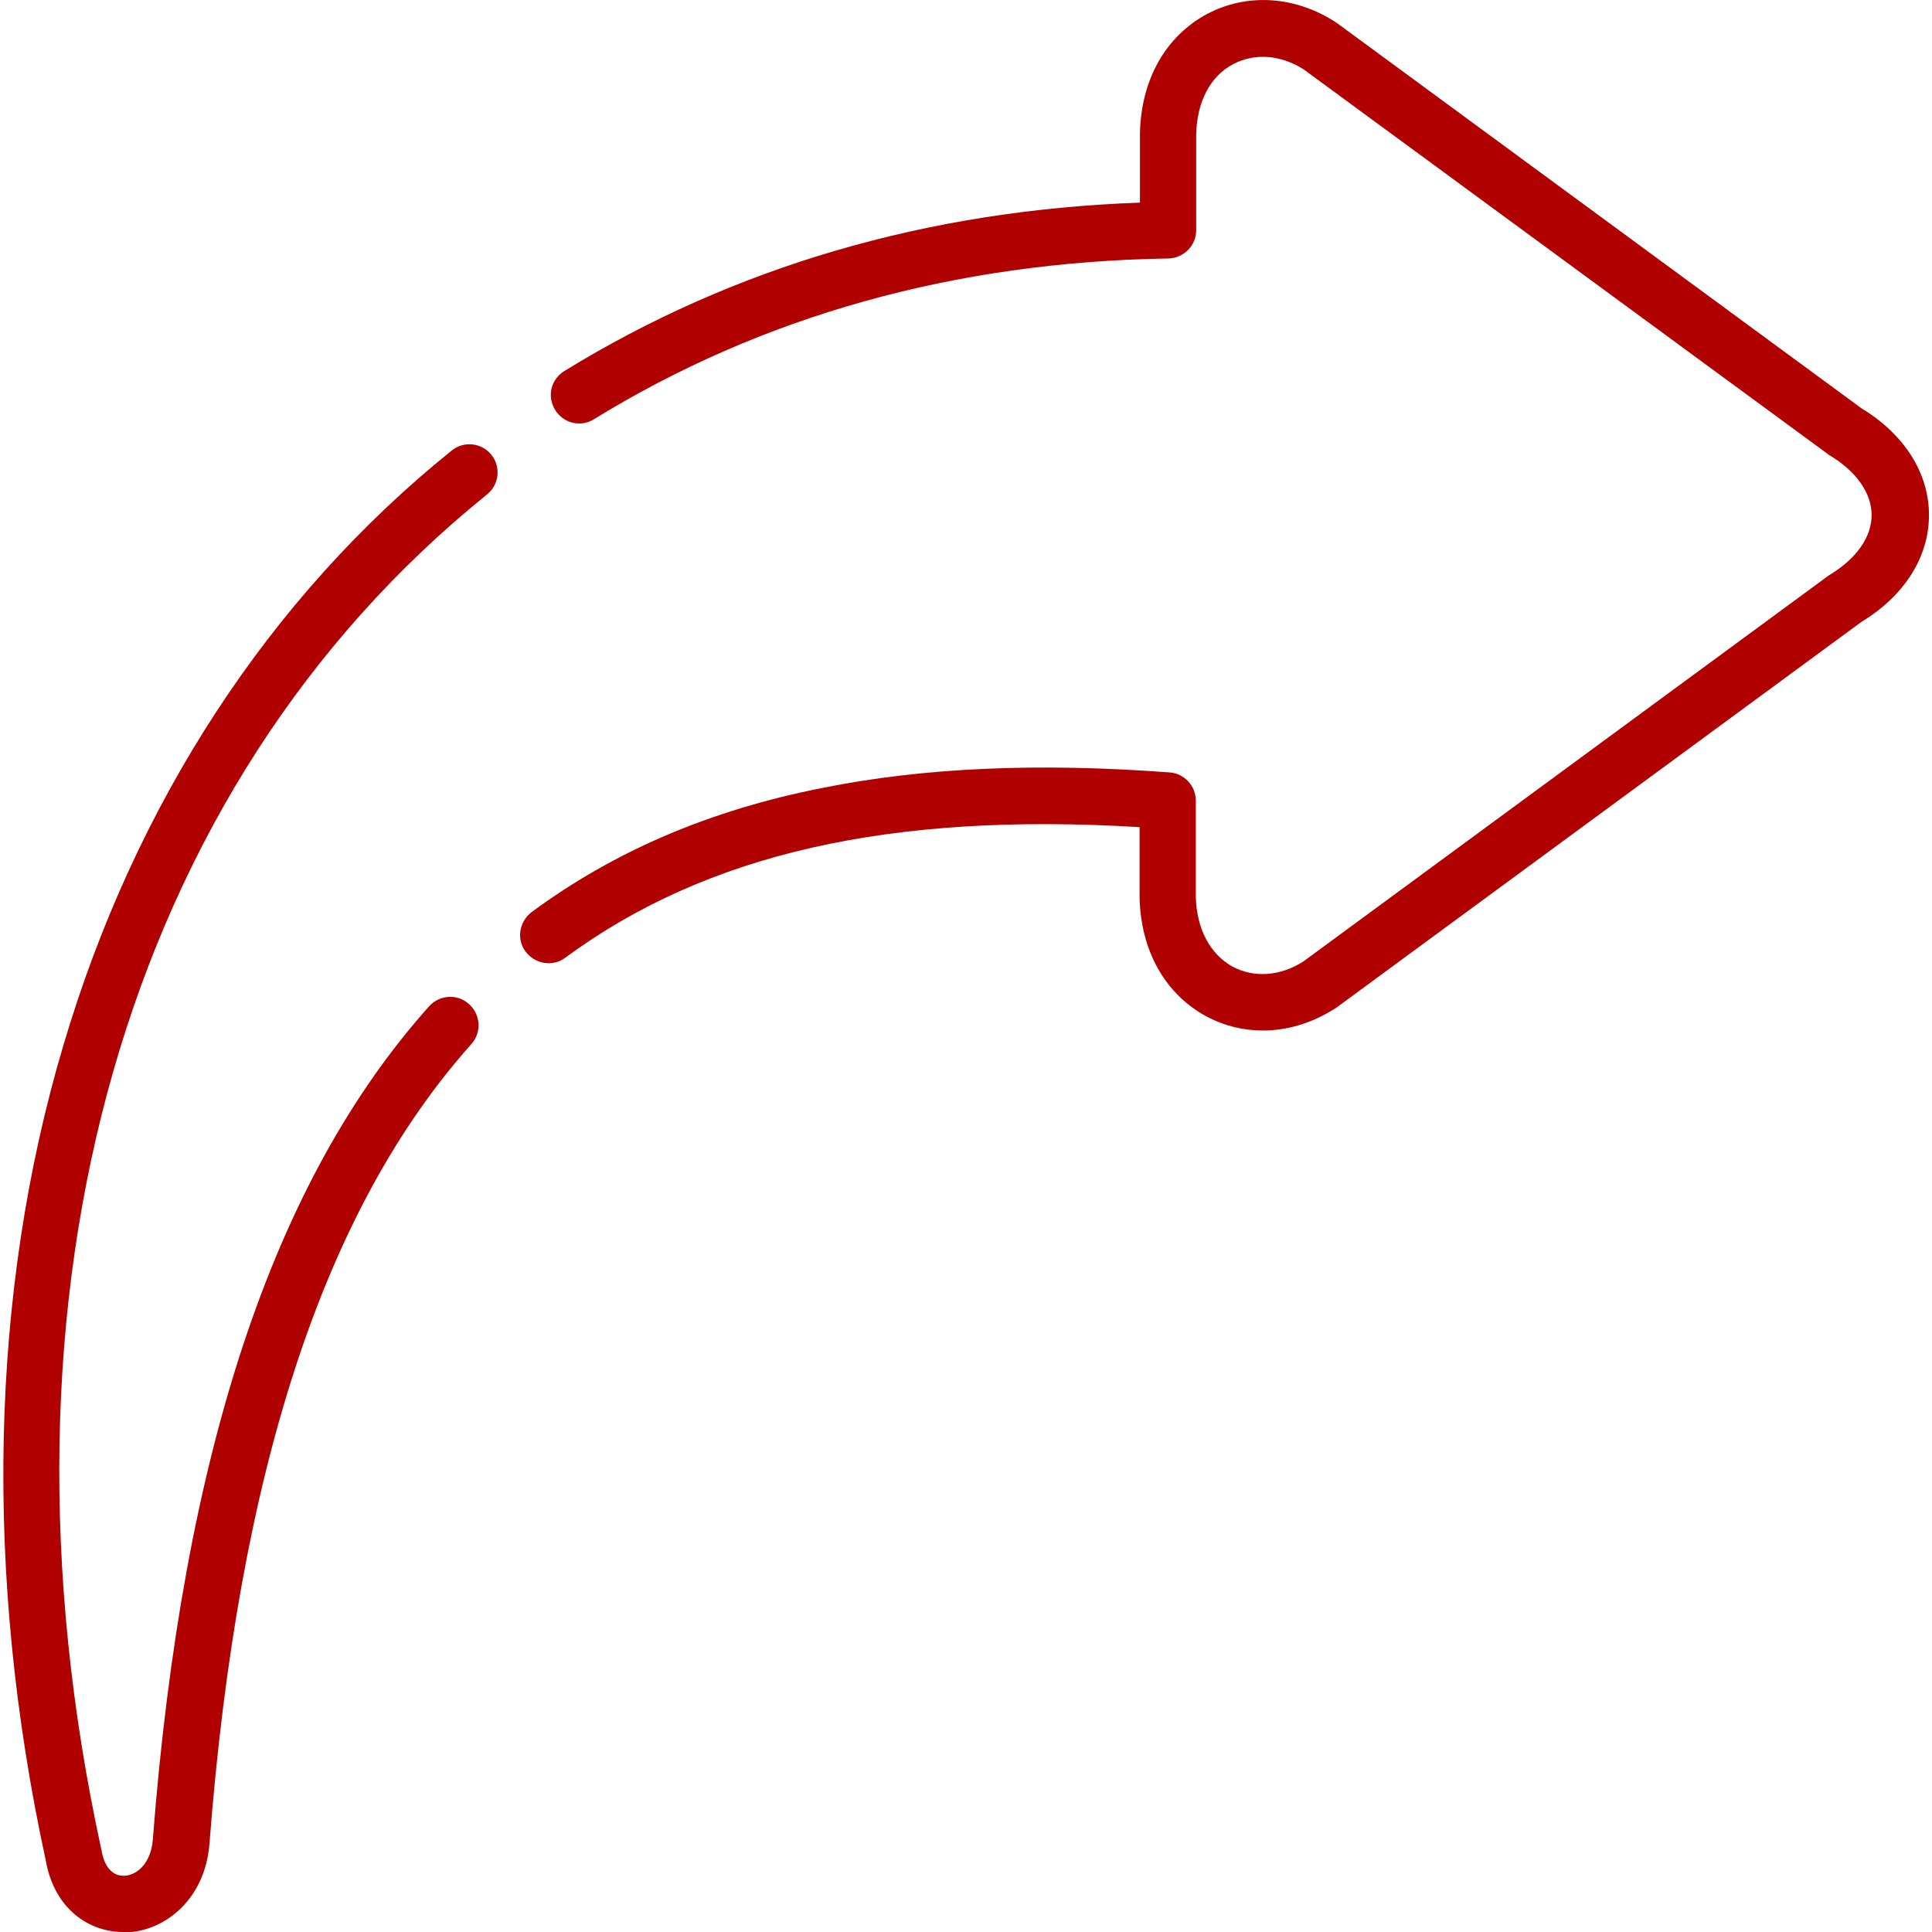 <?xml version="1.0" encoding="utf-8"?>
<!-- Generator: Adobe Illustrator 25.2.0, SVG Export Plug-In . SVG Version: 6.00 Build 0)  -->
<svg version="1.1" id="Capa_1" xmlns="http://www.w3.org/2000/svg" xmlns:xlink="http://www.w3.org/1999/xlink" x="0px" y="0px"
	 viewBox="0 0 512 512" style="enable-background:new 0 0 512 512;" xml:space="preserve">
<style type="text/css">
	.st0{fill:#B00000;}
</style>
<g>
	<g>
		<path class="st0" d="M32.6,512c-8.7,0-18.2-5.8-20.5-19.1C-4.3,417.3-2.7,342.6,16.8,277c19-64.2,54.6-118.7,102.9-157.6
			c3.2-2.6,7.9-2.1,10.5,1.1s2.1,7.9-1.1,10.5C33,208.5-5.2,342.6,26.8,489.9c0,0.1,0,0.2,0.1,0.4c0.7,4.4,2.9,6.9,6,6.8
			c3.3-0.1,7.1-3.2,7.6-9.6c7.9-102.4,31.9-174.6,73.2-220.8c2.8-3.1,7.5-3.4,10.6-0.6c3.1,2.8,3.4,7.5,0.6,10.6
			c-39,43.7-61.8,113-69.4,212c-1.2,14.8-11.9,23-21.9,23.4C33.2,512,32.9,512,32.6,512z M334.7,273.1c-5.1,0-10.2-1.2-14.9-3.7
			c-11-5.9-17.5-17.4-17.8-31.6c0,0,0-0.1,0-0.1v-18.5c-66.2-4-114.7,7-152.2,34.6c-3.3,2.5-8,1.7-10.5-1.6c-2.5-3.3-1.7-8,1.6-10.5
			c22-16.2,47.2-27,77.1-32.9c26.9-5.4,57-6.7,92-4.1c3.9,0.3,6.9,3.6,6.9,7.5v25.4c0.2,8.6,3.8,15.3,9.8,18.6
			c5.7,3,12.6,2.5,18.7-1.4l139.1-102.2c0.2-0.1,0.4-0.3,0.6-0.4c6.9-4.2,10.9-9.9,10.9-15.7s-4-11.5-10.9-15.7
			c-0.2-0.1-0.4-0.2-0.6-0.4L345.5,18.4c-6.1-3.9-13-4.4-18.7-1.4c-6.1,3.2-9.6,10-9.8,18.6v25.4c0,4.1-3.3,7.4-7.4,7.5
			c-56.5,0.9-107.7,15.2-152.2,42.6c-3.5,2.2-8.1,1.1-10.3-2.5s-1.1-8.1,2.5-10.3c44.9-27.6,96.1-42.6,152.5-44.6V35.4
			c0,0,0-0.1,0-0.1c0.3-14.2,6.8-25.7,17.8-31.6c10.6-5.6,23.3-4.8,34.1,2.2c0.1,0.1,0.2,0.2,0.3,0.2l139,102.1
			c11.4,6.9,17.9,17.2,17.9,28.3s-6.5,21.4-17.9,28.3L354.2,267c-0.1,0.1-0.2,0.2-0.3,0.2C347.8,271.1,341.2,273.1,334.7,273.1
			L334.7,273.1z"/>
	</g>
</g>
</svg>
